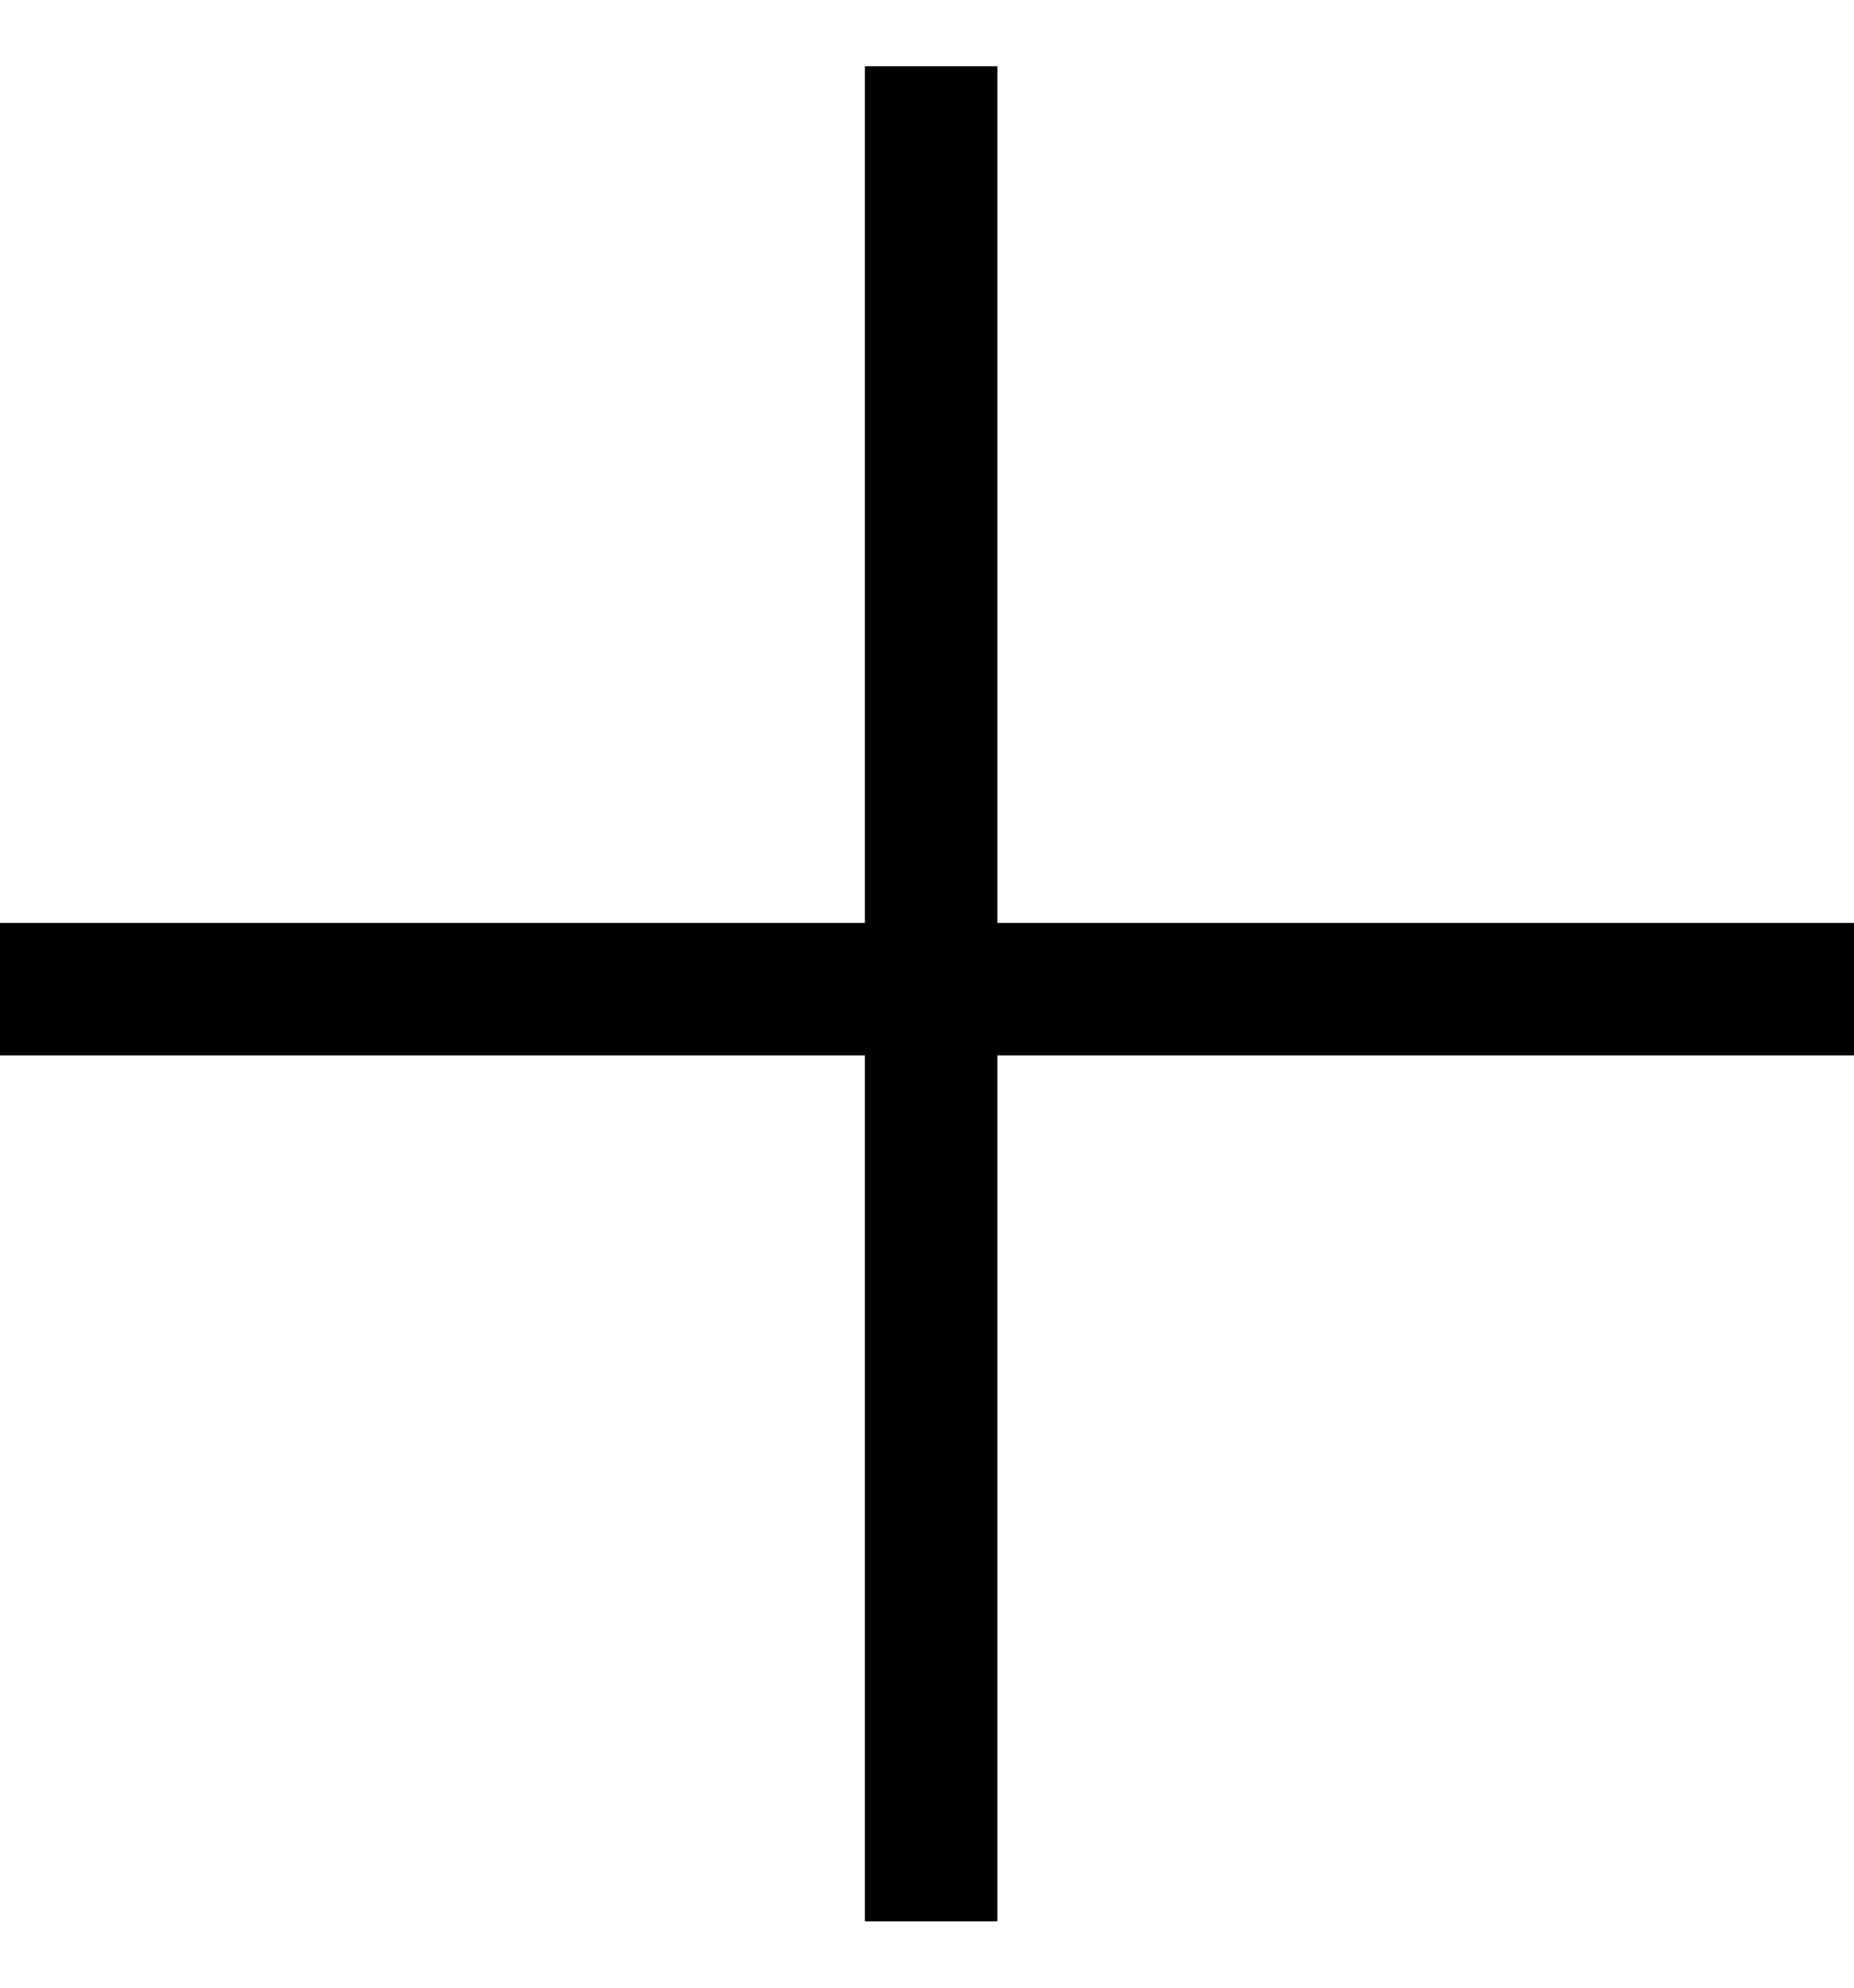 <svg width="14" height="15" viewBox="0 0 14 15" fill="none" xmlns="http://www.w3.org/2000/svg">
<path fill-rule="evenodd" clip-rule="evenodd" d="M6.531 7.965V14.5H7.531V7.965L14 7.965V6.965L7.531 6.965V0.5H6.531V6.965L0 6.965V7.965L6.531 7.965Z" fill="black"/>
</svg>
